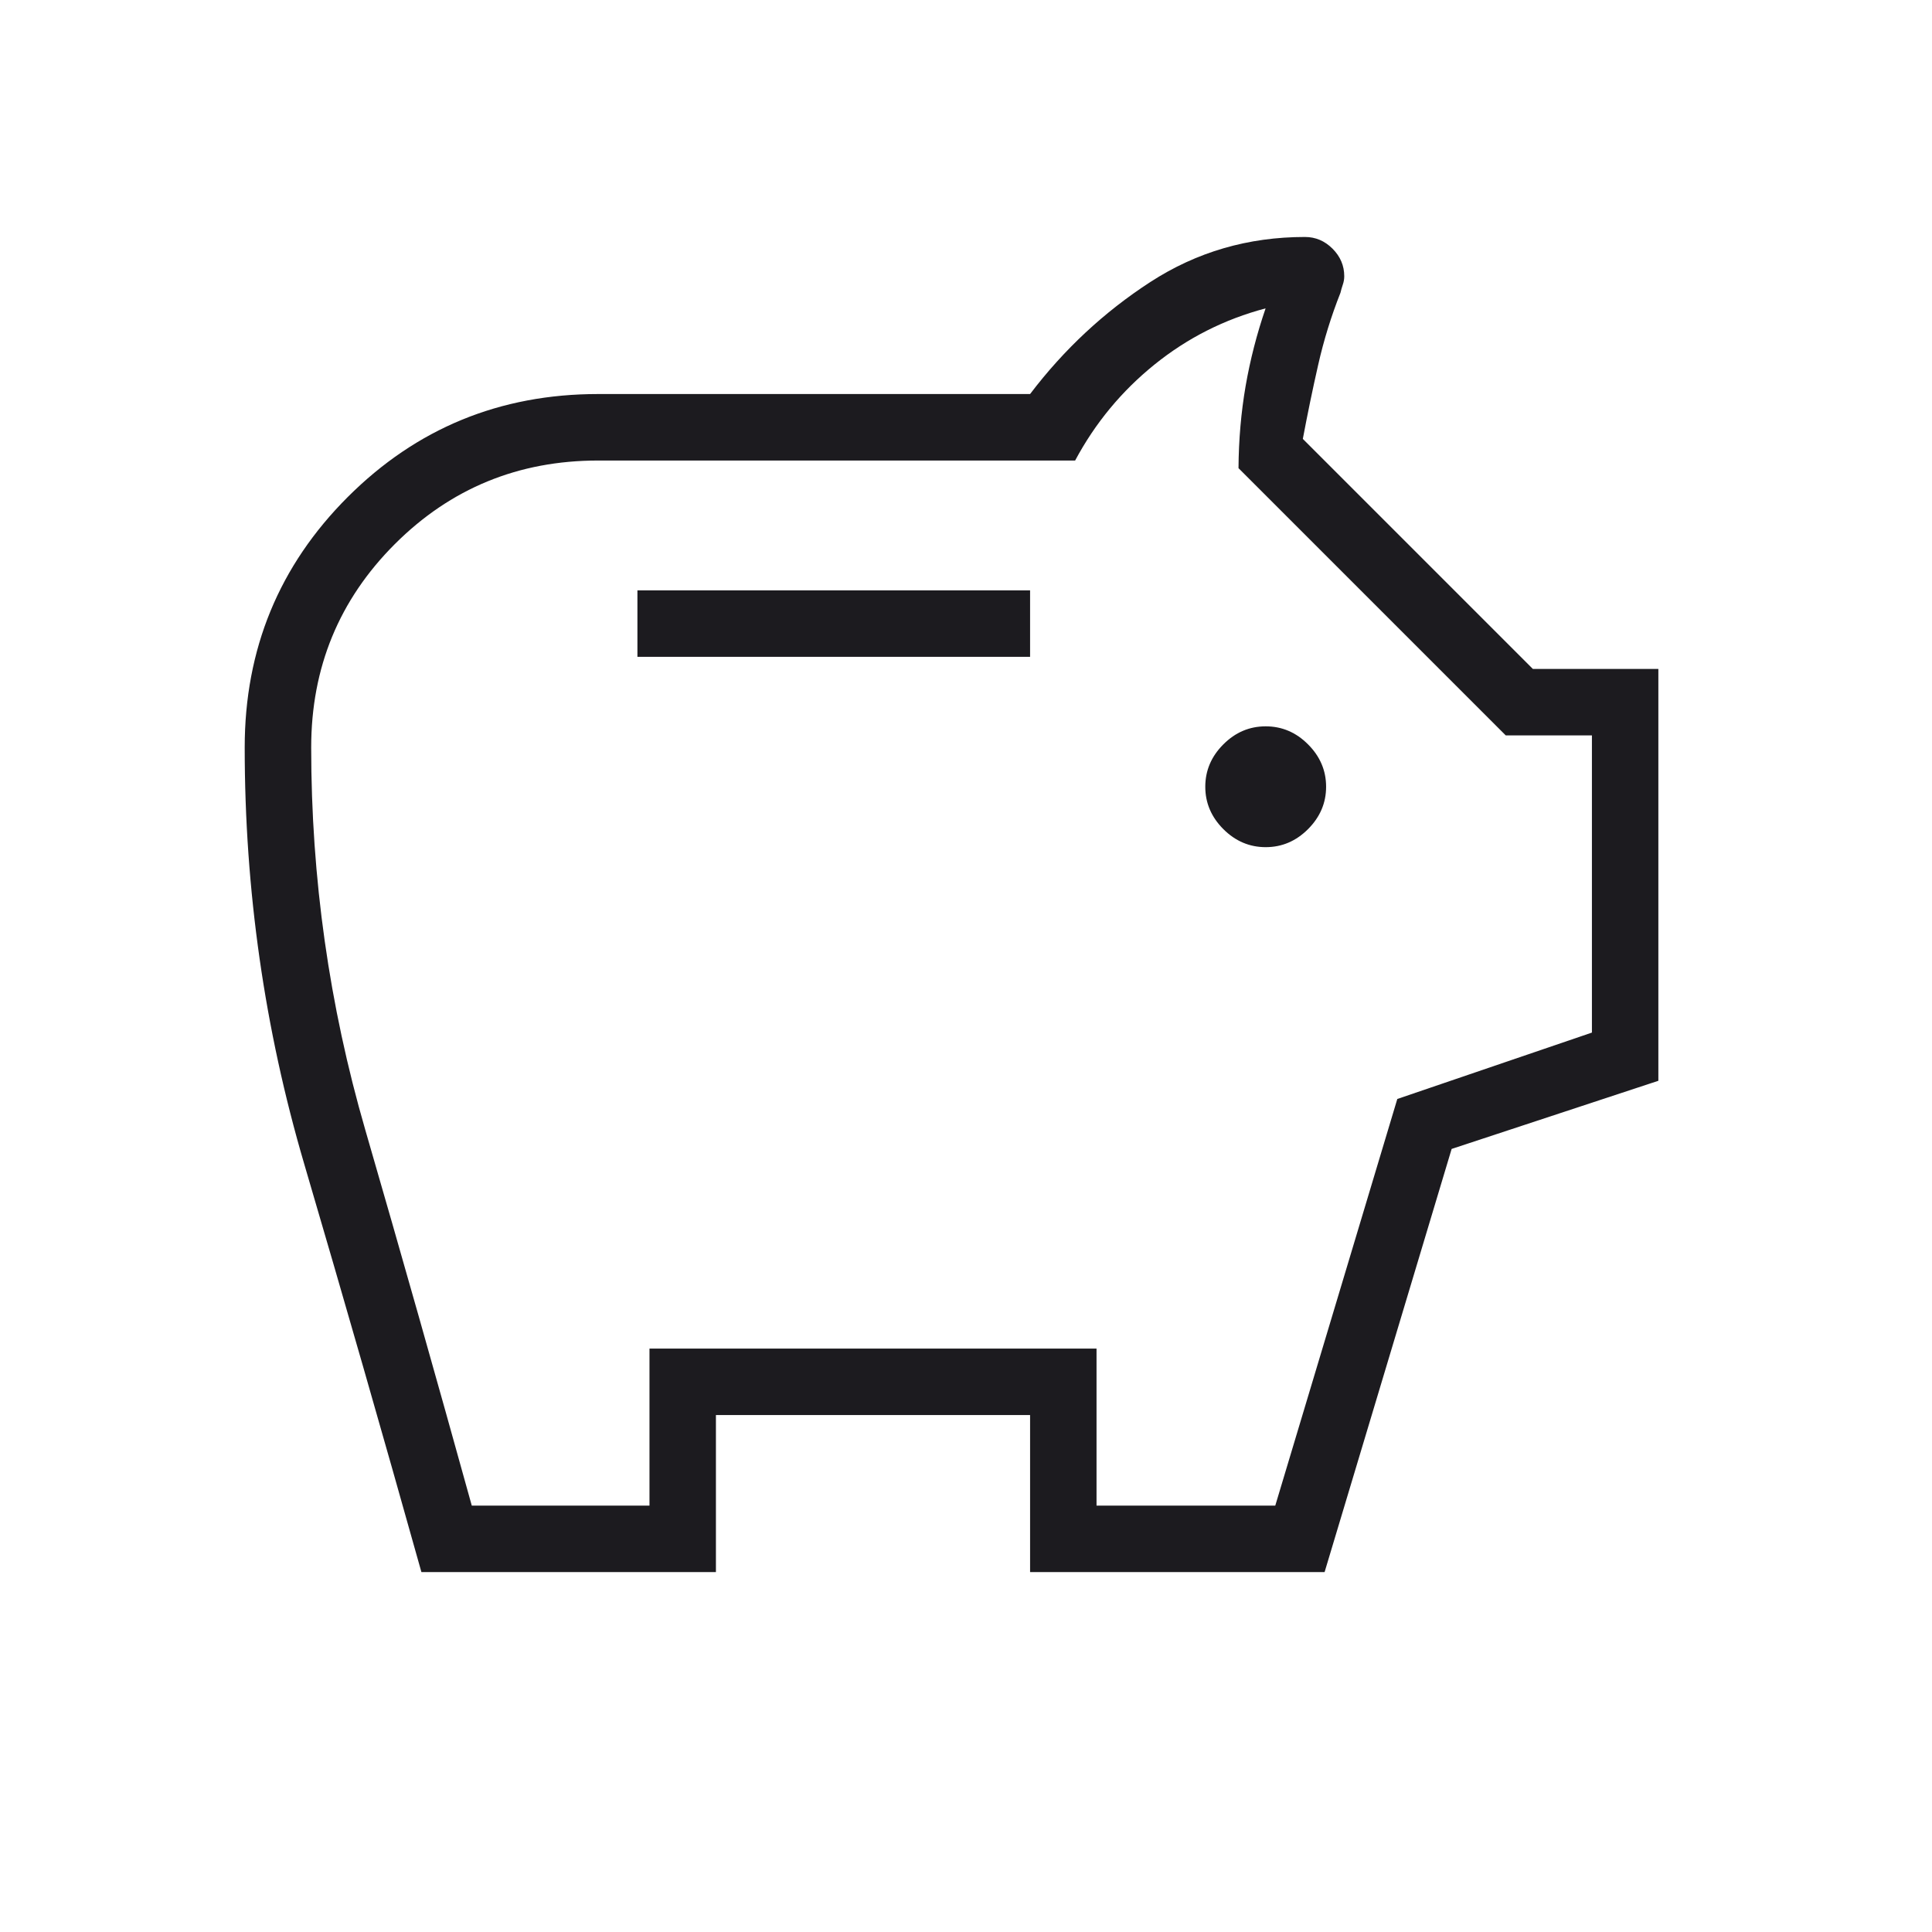 <?xml version="1.0" encoding="UTF-8"?> <svg xmlns="http://www.w3.org/2000/svg" width="41" height="41" viewBox="0 0 41 41" fill="none"> <mask id="mask0_219_2768" style="mask-type:alpha" maskUnits="userSpaceOnUse" x="0" y="0" width="41" height="41"> <rect x="0.193" y="0.029" width="40" height="40" fill="#D9D9D9"></rect> </mask> <g mask="url(#mask0_219_2768)"> <path d="M26.86 17.978C27.204 17.978 27.504 17.85 27.759 17.595C28.014 17.339 28.142 17.04 28.142 16.696C28.142 16.352 28.014 16.052 27.759 15.797C27.504 15.541 27.204 15.414 26.86 15.414C26.516 15.414 26.216 15.541 25.961 15.797C25.706 16.052 25.578 16.352 25.578 16.696C25.578 17.04 25.706 17.339 25.961 17.595C26.216 17.85 26.516 17.978 26.86 17.978ZM13.527 13.939H21.86V12.529H13.527V13.939ZM8.943 33.362C8.127 30.452 7.298 27.565 6.456 24.701C5.614 21.836 5.193 18.89 5.193 15.862C5.193 13.777 5.922 12.005 7.379 10.548C8.837 9.091 10.608 8.362 12.693 8.362H21.86C22.58 7.414 23.431 6.621 24.413 5.984C25.395 5.347 26.488 5.029 27.693 5.029C27.918 5.029 28.113 5.112 28.278 5.277C28.444 5.443 28.527 5.638 28.527 5.862C28.527 5.922 28.517 5.982 28.496 6.042C28.476 6.102 28.459 6.158 28.447 6.212C28.25 6.71 28.092 7.22 27.974 7.742C27.855 8.265 27.747 8.789 27.648 9.314L32.53 14.196H35.193V22.936L30.806 24.382L28.11 33.362H21.86V30.029H15.193V33.362H8.943ZM10.012 31.952H13.783V28.619H23.27V31.952H27.063L29.653 23.322L33.783 21.913V15.606H31.954L26.283 9.935C26.287 9.33 26.338 8.749 26.434 8.192C26.531 7.635 26.672 7.086 26.858 6.544C25.985 6.775 25.2 7.172 24.502 7.735C23.804 8.298 23.242 8.977 22.816 9.773H12.693C11 9.773 9.562 10.364 8.378 11.547C7.195 12.731 6.604 14.169 6.604 15.862C6.604 18.631 6.986 21.336 7.752 23.978C8.518 26.62 9.271 29.278 10.012 31.952Z" fill="#1C1B1F"></path> </g> </svg> 